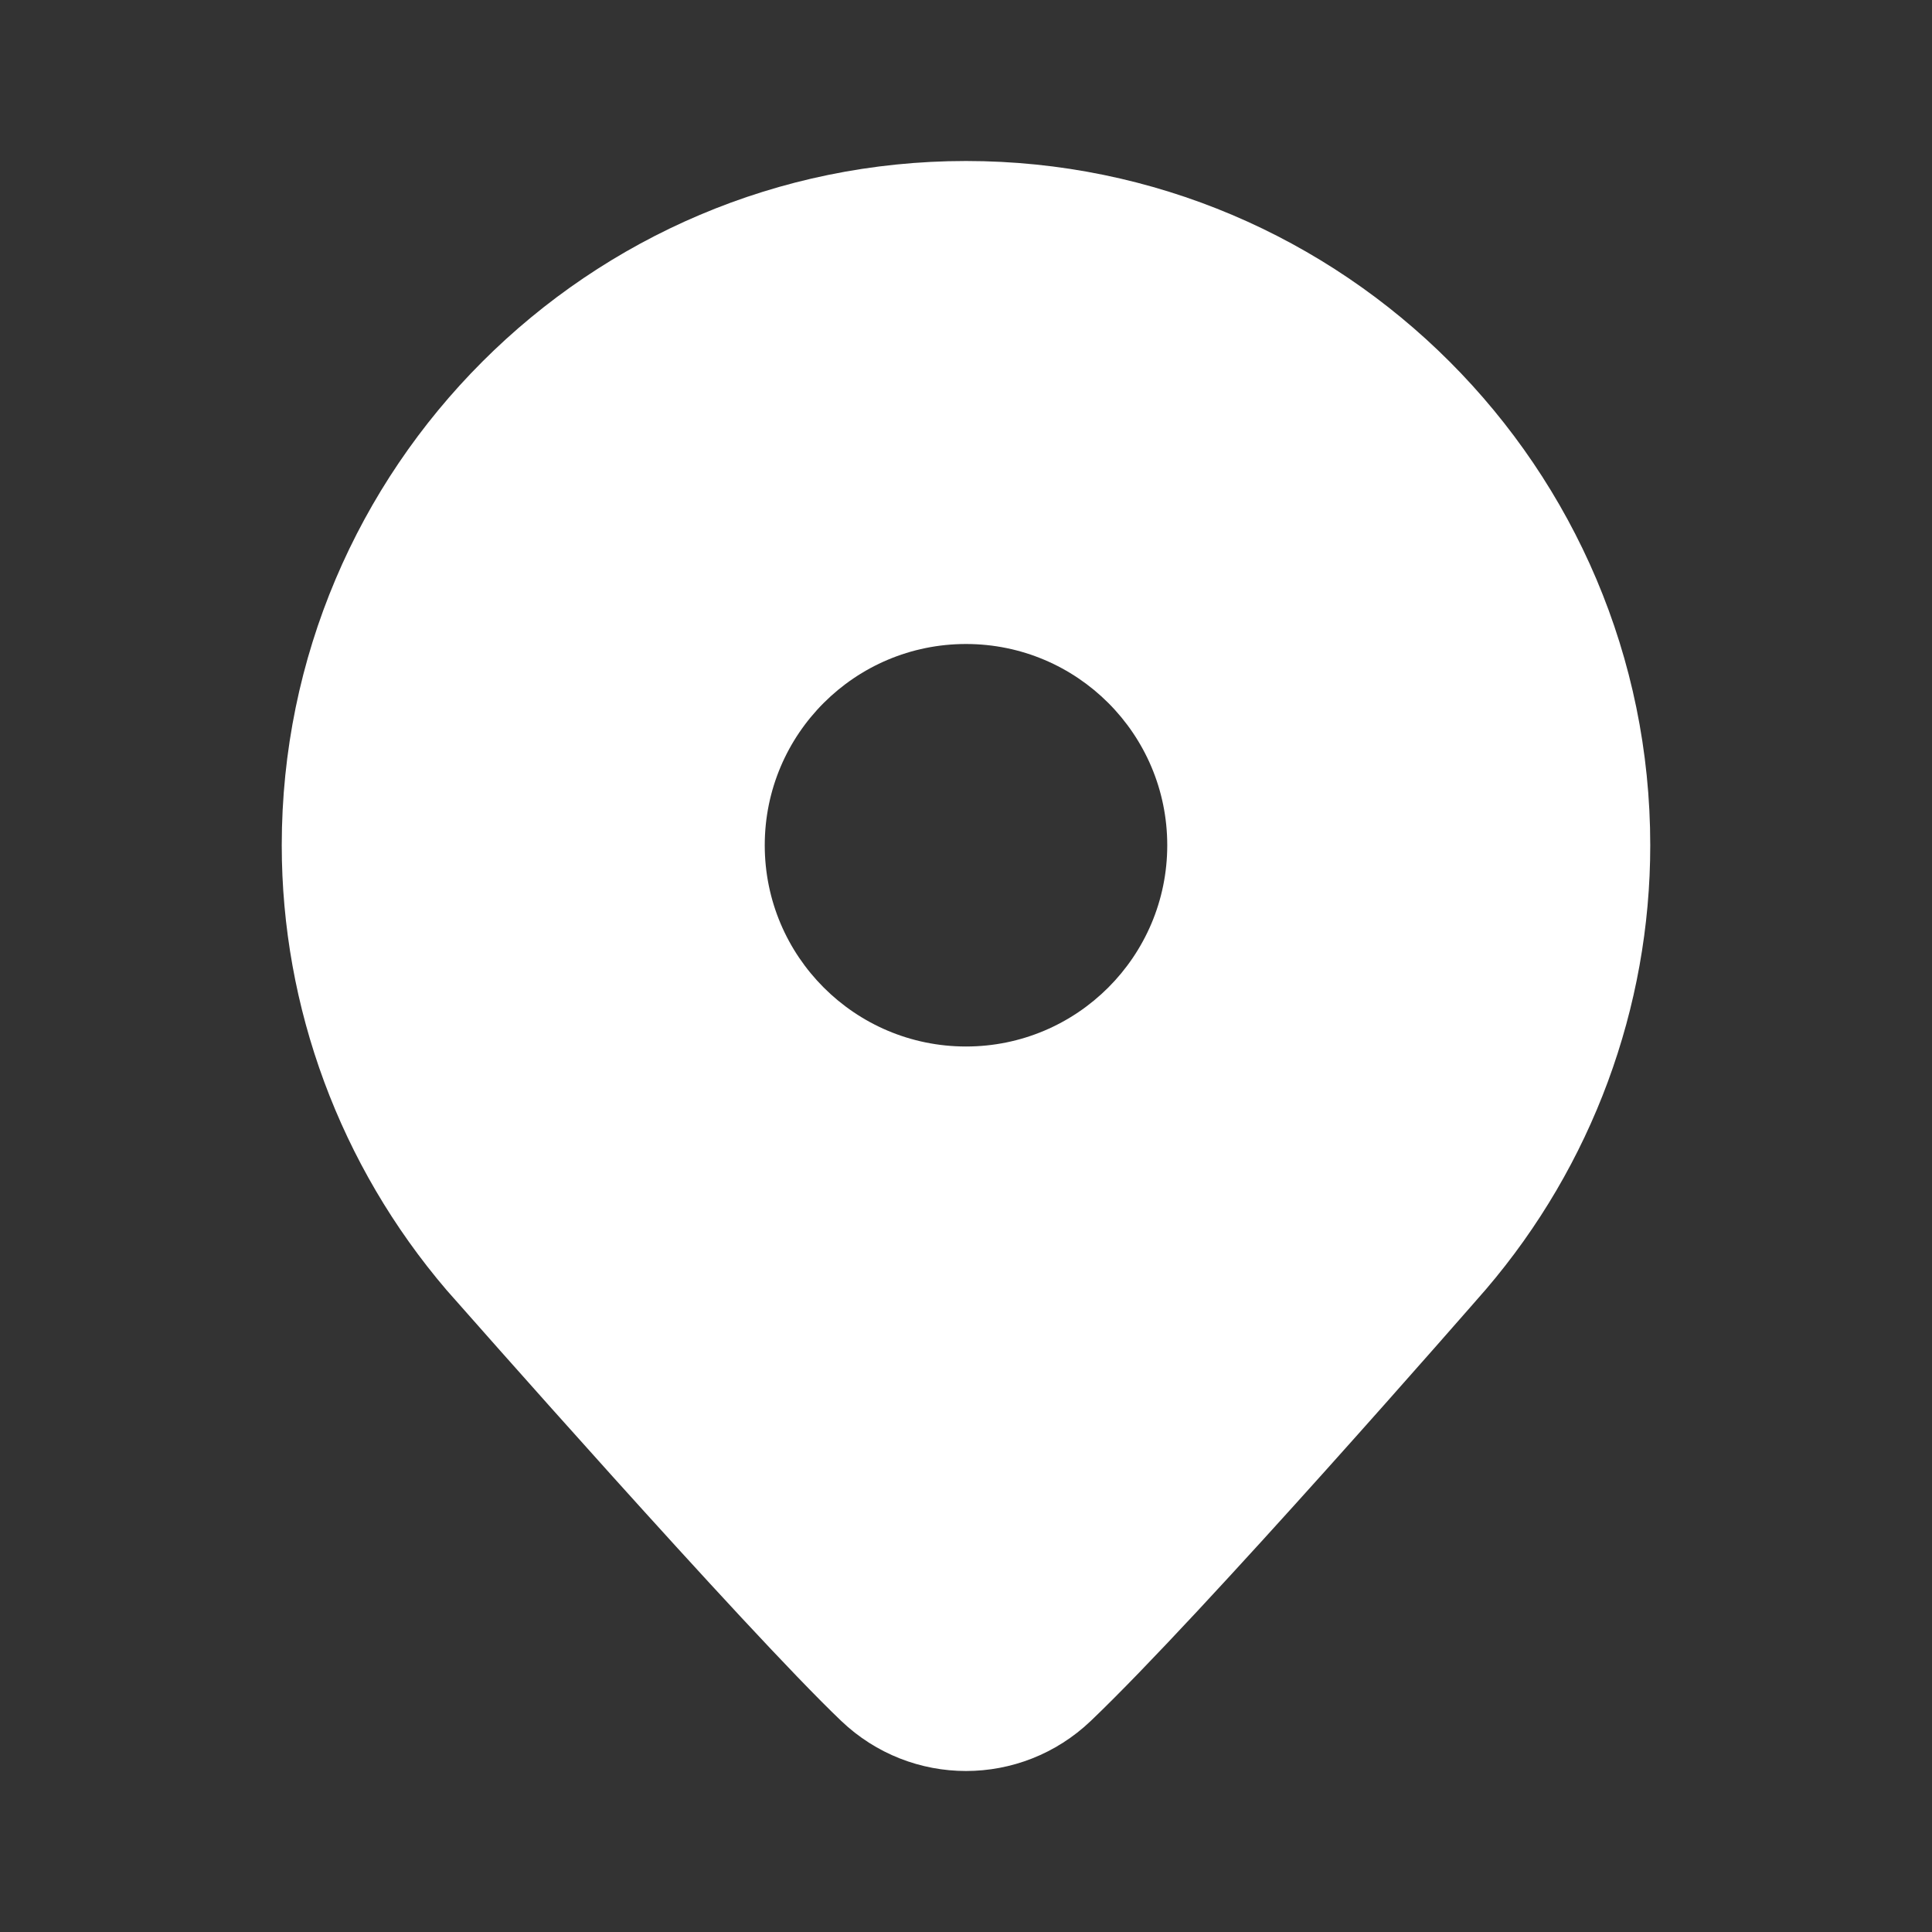 <svg width="24" height="24" viewBox="0 0 24 24" fill="none" xmlns="http://www.w3.org/2000/svg">
<rect x="0" y="0" width="24" height="24" fill="#333333" stroke="none"/>
<path d="M12 2C7.313 2 3.5 5.813 3.5 10.5C3.5 12.518 4.224 14.476 5.546 16.024C5.697 16.195 9.26 20.243 10.45 21.378C10.884 21.792 11.442 22 12 22C12.558 22 13.116 21.792 13.55 21.378C14.934 20.058 18.312 16.185 18.46 16.015C19.776 14.476 20.5 12.518 20.5 10.5C20.5 5.813 16.687 2 12 2ZM12 13C10.62 13 9.5 11.88 9.5 10.5C9.5 9.119 10.62 8 12 8C13.38 8 14.5 9.119 14.5 10.5C14.5 11.88 13.38 13 12 13Z" fill="white"/>
</svg>
